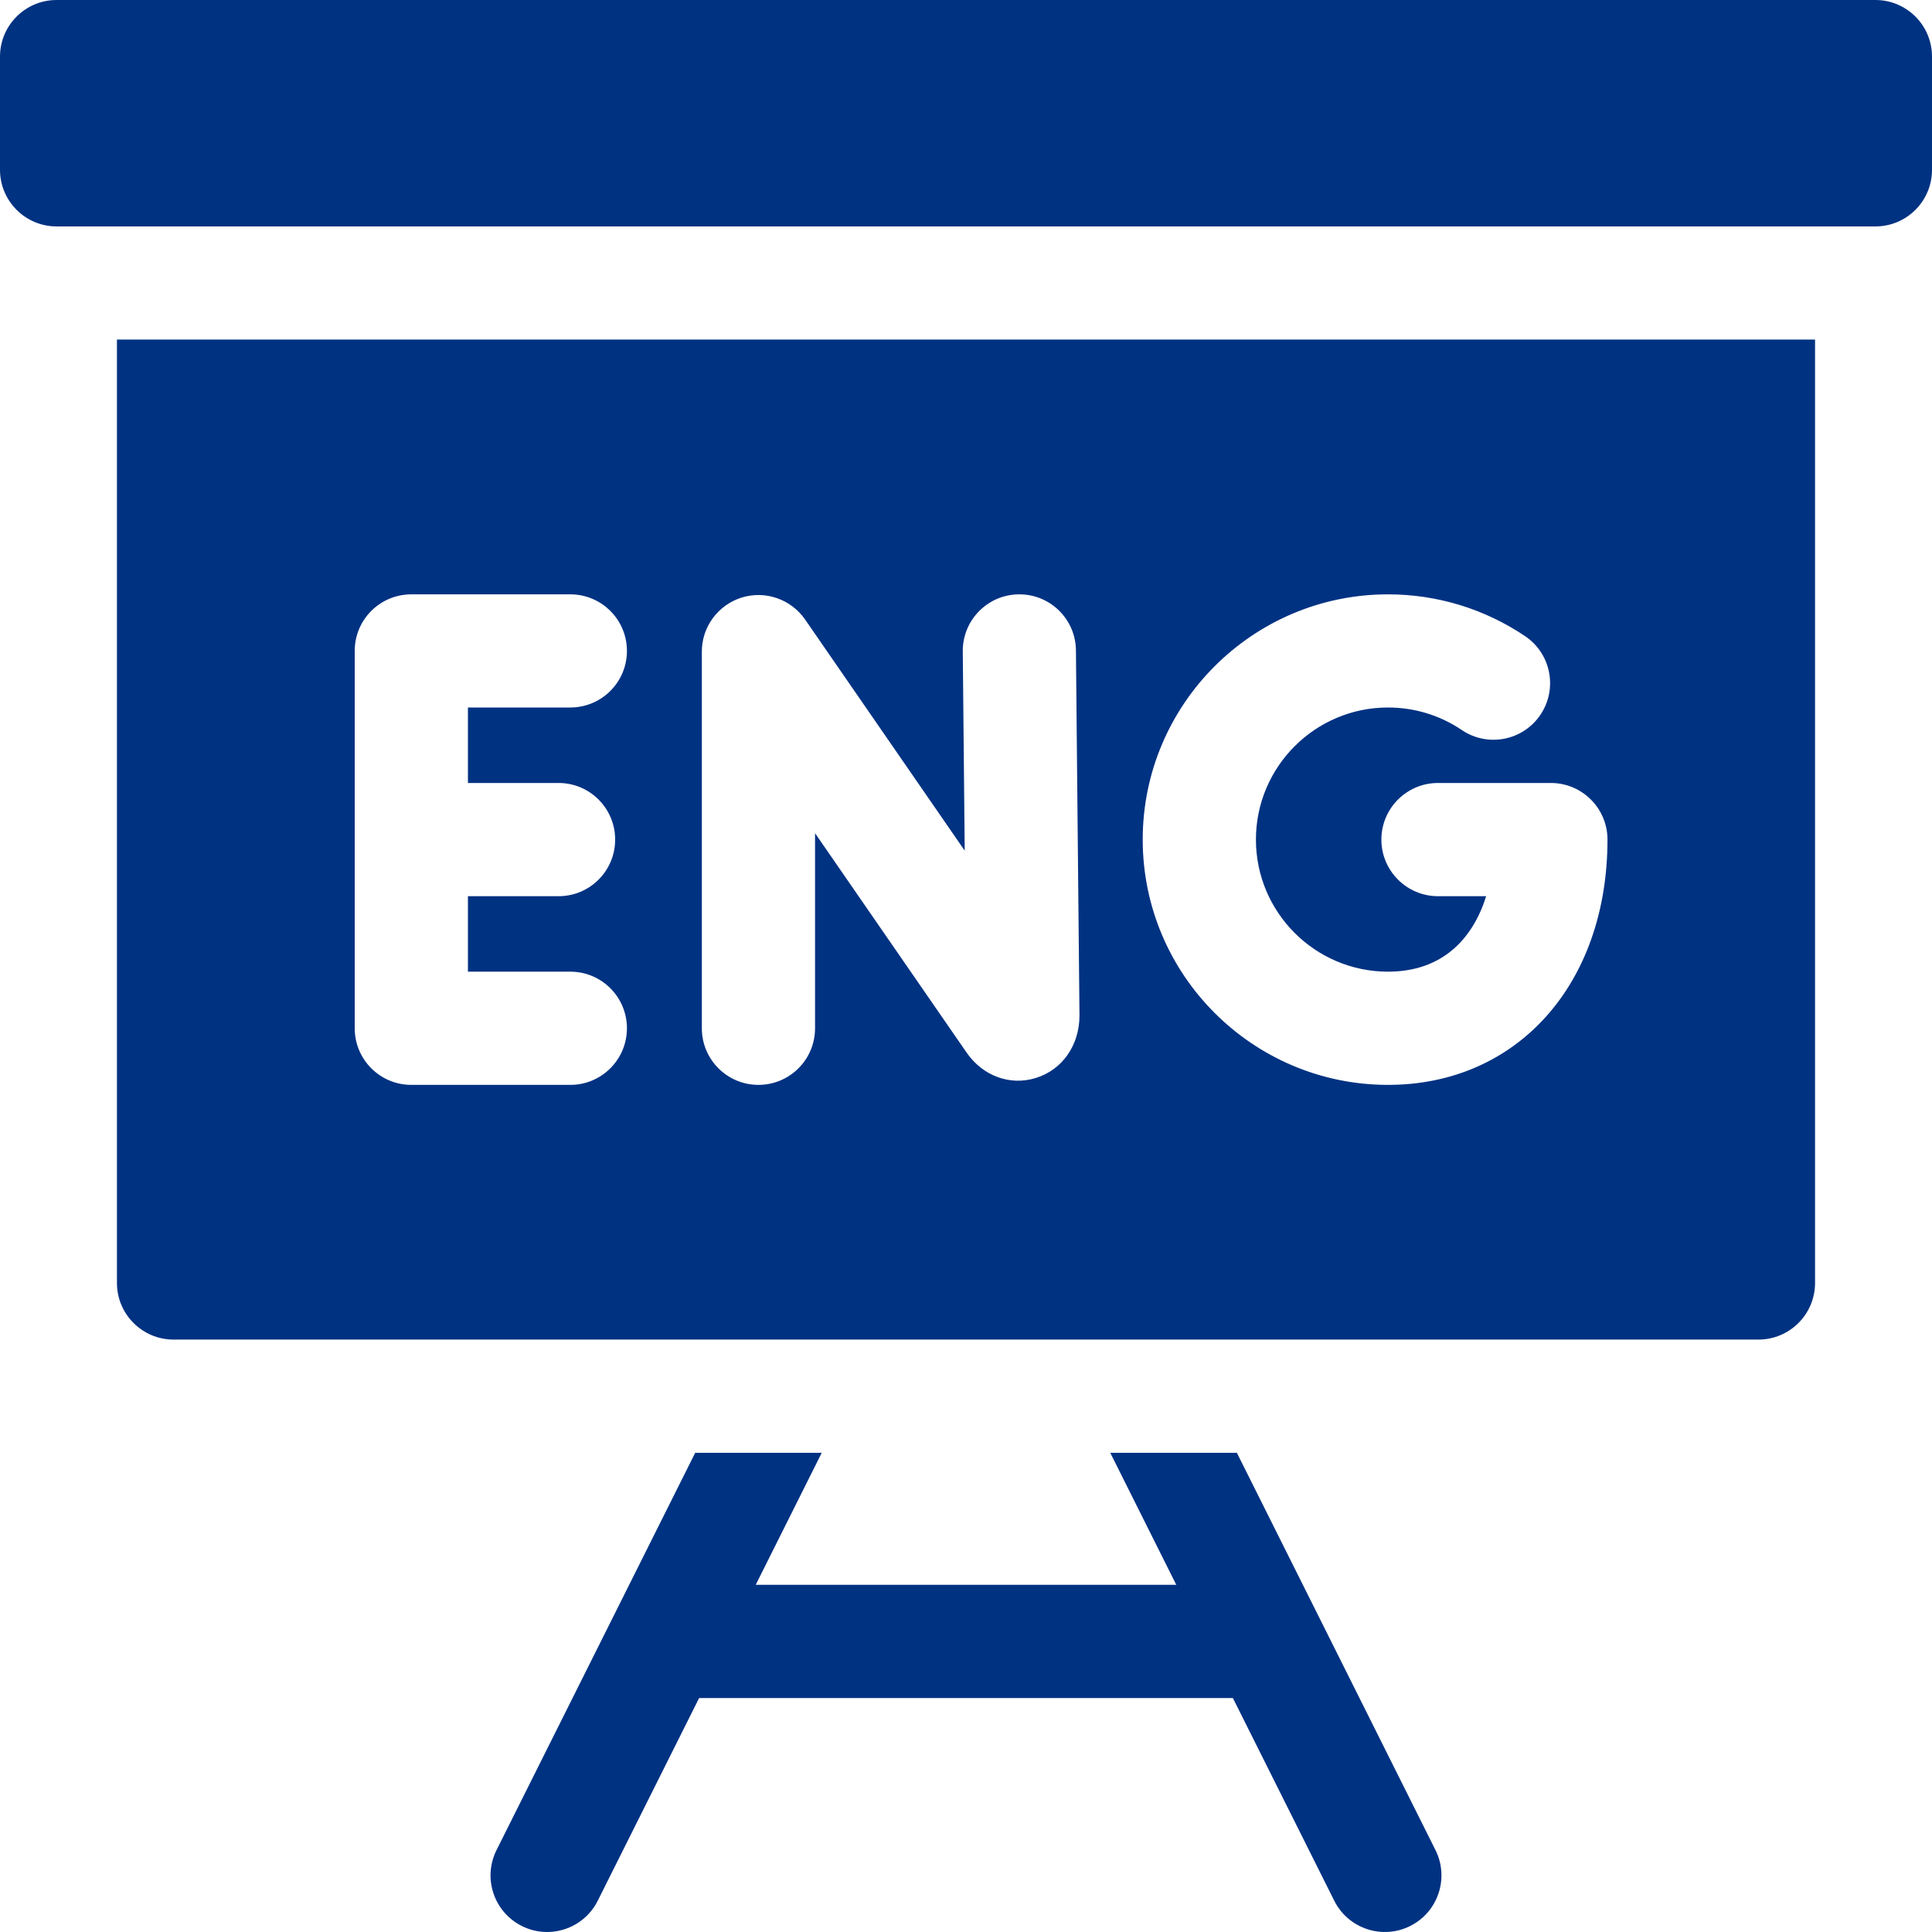 <?xml version="1.0" encoding="UTF-8"?> <svg xmlns="http://www.w3.org/2000/svg" width="30" height="30" viewBox="0 0 30 30" fill="none"><path d="M1.816 19.922C1.816 20.407 2.21 20.801 2.695 20.801H27.305C27.79 20.801 28.184 20.407 28.184 19.922V5.273H1.816V19.922ZM21.553 9.229C22.316 9.229 23.052 9.454 23.683 9.879C24.085 10.151 24.191 10.697 23.919 11.1C23.648 11.502 23.101 11.608 22.699 11.336C22.36 11.107 21.964 10.986 21.553 10.986C20.422 10.986 19.502 11.906 19.502 13.037C19.502 14.168 20.422 15.088 21.553 15.088C22.405 15.088 22.873 14.568 23.077 13.916H22.329C21.844 13.916 21.45 13.522 21.45 13.037C21.45 12.552 21.844 12.158 22.329 12.158H24.082C24.567 12.158 24.961 12.552 24.961 13.037C24.961 15.28 23.56 16.846 21.553 16.846C19.453 16.846 17.744 15.137 17.744 13.037C17.744 10.937 19.453 9.229 21.553 9.229ZM10.898 10.118C10.898 9.931 10.958 9.748 11.069 9.598C11.181 9.447 11.337 9.335 11.516 9.279C11.695 9.224 11.887 9.226 12.064 9.288C12.241 9.349 12.394 9.465 12.501 9.619L14.98 13.209L14.95 10.116C14.945 9.631 15.335 9.233 15.82 9.229L15.829 9.229C16.31 9.229 16.703 9.616 16.707 10.099L16.762 15.761L16.762 15.769C16.762 16.23 16.497 16.61 16.087 16.738C15.685 16.864 15.261 16.709 15.009 16.344L12.656 12.938V15.967C12.656 16.452 12.263 16.846 11.777 16.846C11.292 16.846 10.898 16.452 10.898 15.967V10.118ZM5.508 10.107C5.508 9.622 5.901 9.229 6.387 9.229H8.856C9.341 9.229 9.735 9.622 9.735 10.107C9.735 10.593 9.341 10.986 8.856 10.986H7.266V12.158H8.674C9.159 12.158 9.552 12.552 9.552 13.037C9.552 13.523 9.159 13.916 8.674 13.916H7.266V15.088H8.856C9.341 15.088 9.735 15.481 9.735 15.967C9.735 16.452 9.341 16.846 8.856 16.846H6.387C5.901 16.846 5.508 16.452 5.508 15.967V10.107ZM29.121 0H0.879C0.394 0 0 0.394 0 0.879V2.637C0 3.122 0.394 3.516 0.879 3.516H29.121C29.607 3.516 30 3.122 30 2.637V0.879C30 0.394 29.607 0 29.121 0ZM19.206 22.559H17.24L18.265 24.609H11.735L12.76 22.559H10.795L7.71 28.728C7.493 29.162 7.669 29.69 8.103 29.907C8.537 30.124 9.065 29.948 9.282 29.514L10.856 26.367H19.144L20.718 29.514C20.935 29.948 21.463 30.124 21.897 29.907C22.331 29.69 22.507 29.162 22.29 28.728L19.206 22.559Z" fill="#003282"></path></svg> 